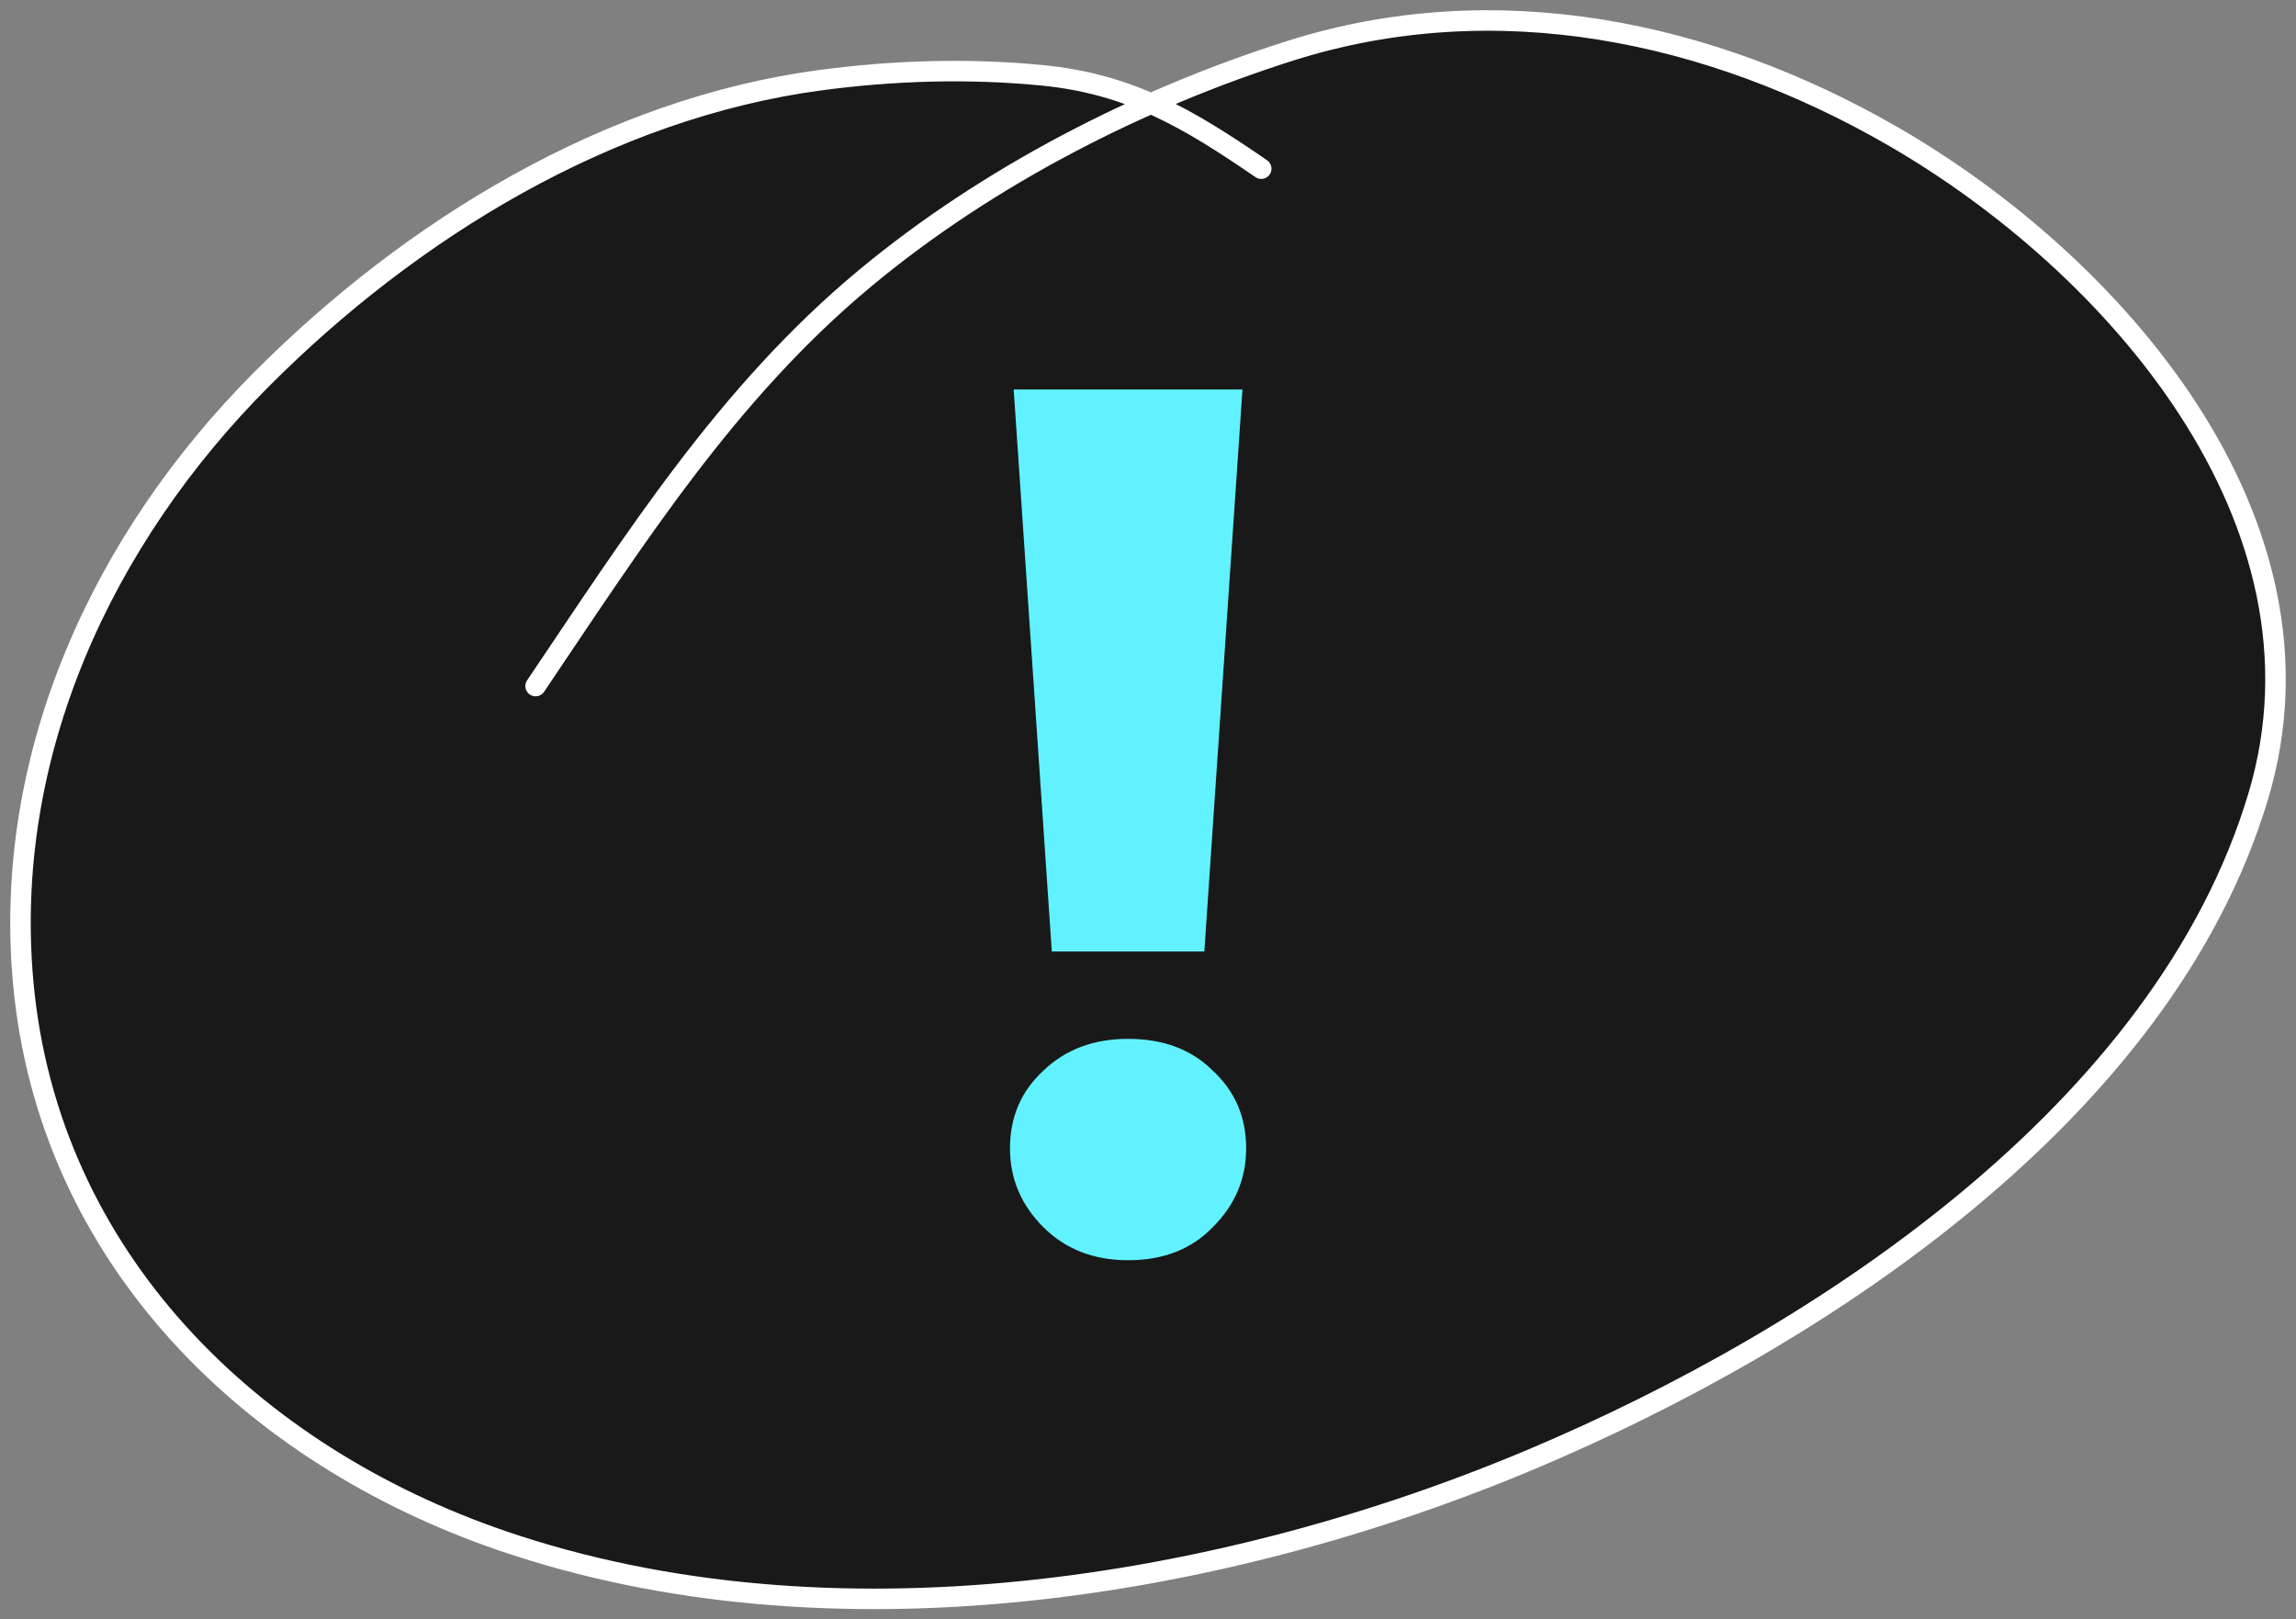 <?xml version="1.0" encoding="UTF-8"?> <svg xmlns="http://www.w3.org/2000/svg" width="112" height="79" viewBox="0 0 112 79" fill="none"><rect x="0" y="0" width="112" height="79" fill="#808080" stroke="none"/> <path d="M50.828 3.673C52.843 3.868 54.539 4.346 56.142 5.052C58.386 4.058 60.672 3.195 62.955 2.472C72.962 -0.696 83.416 1.503 92.325 6.64C103.075 12.838 114.18 25.416 110.157 38.849C105.54 54.269 88.681 65.286 74.798 71.151C59.538 77.599 40.46 80.627 24.503 75.167C12.263 70.98 2.364 61.368 1.134 47.954C0.112 36.8 5.017 26.261 12.779 18.482C20.062 11.184 29.664 5.3 40 3.914C43.58 3.434 47.23 3.324 50.828 3.673Z" fill="#191919"></path> <path d="M61.523 8.228C57.953 5.777 55.109 4.088 50.828 3.673C47.23 3.324 43.58 3.434 40 3.914C29.664 5.3 20.062 11.184 12.779 18.482C5.017 26.261 0.112 36.8 1.134 47.954C2.364 61.368 12.263 70.98 24.503 75.167C40.46 80.627 59.538 77.599 74.798 71.151C88.681 65.286 105.54 54.269 110.157 38.849C114.18 25.416 103.075 12.838 92.325 6.64C83.416 1.503 72.962 -0.696 62.955 2.472C55.574 4.809 48.173 8.609 42.203 13.57C35.478 19.157 30.955 26.314 26.127 33.469" stroke="white" stroke-linecap="round"></path> <path d="M51.308 46.42L49.448 19H60.608L58.748 46.42H51.308ZM55.028 61.48C53.348 61.48 51.968 60.94 50.888 59.86C49.808 58.78 49.268 57.5 49.268 56.02C49.268 54.5 49.808 53.24 50.888 52.24C51.968 51.2 53.348 50.68 55.028 50.68C56.748 50.68 58.128 51.2 59.168 52.24C60.248 53.24 60.788 54.5 60.788 56.02C60.788 57.5 60.248 58.78 59.168 59.86C58.128 60.94 56.748 61.48 55.028 61.48Z" fill="#62F2FF"></path> </svg> 